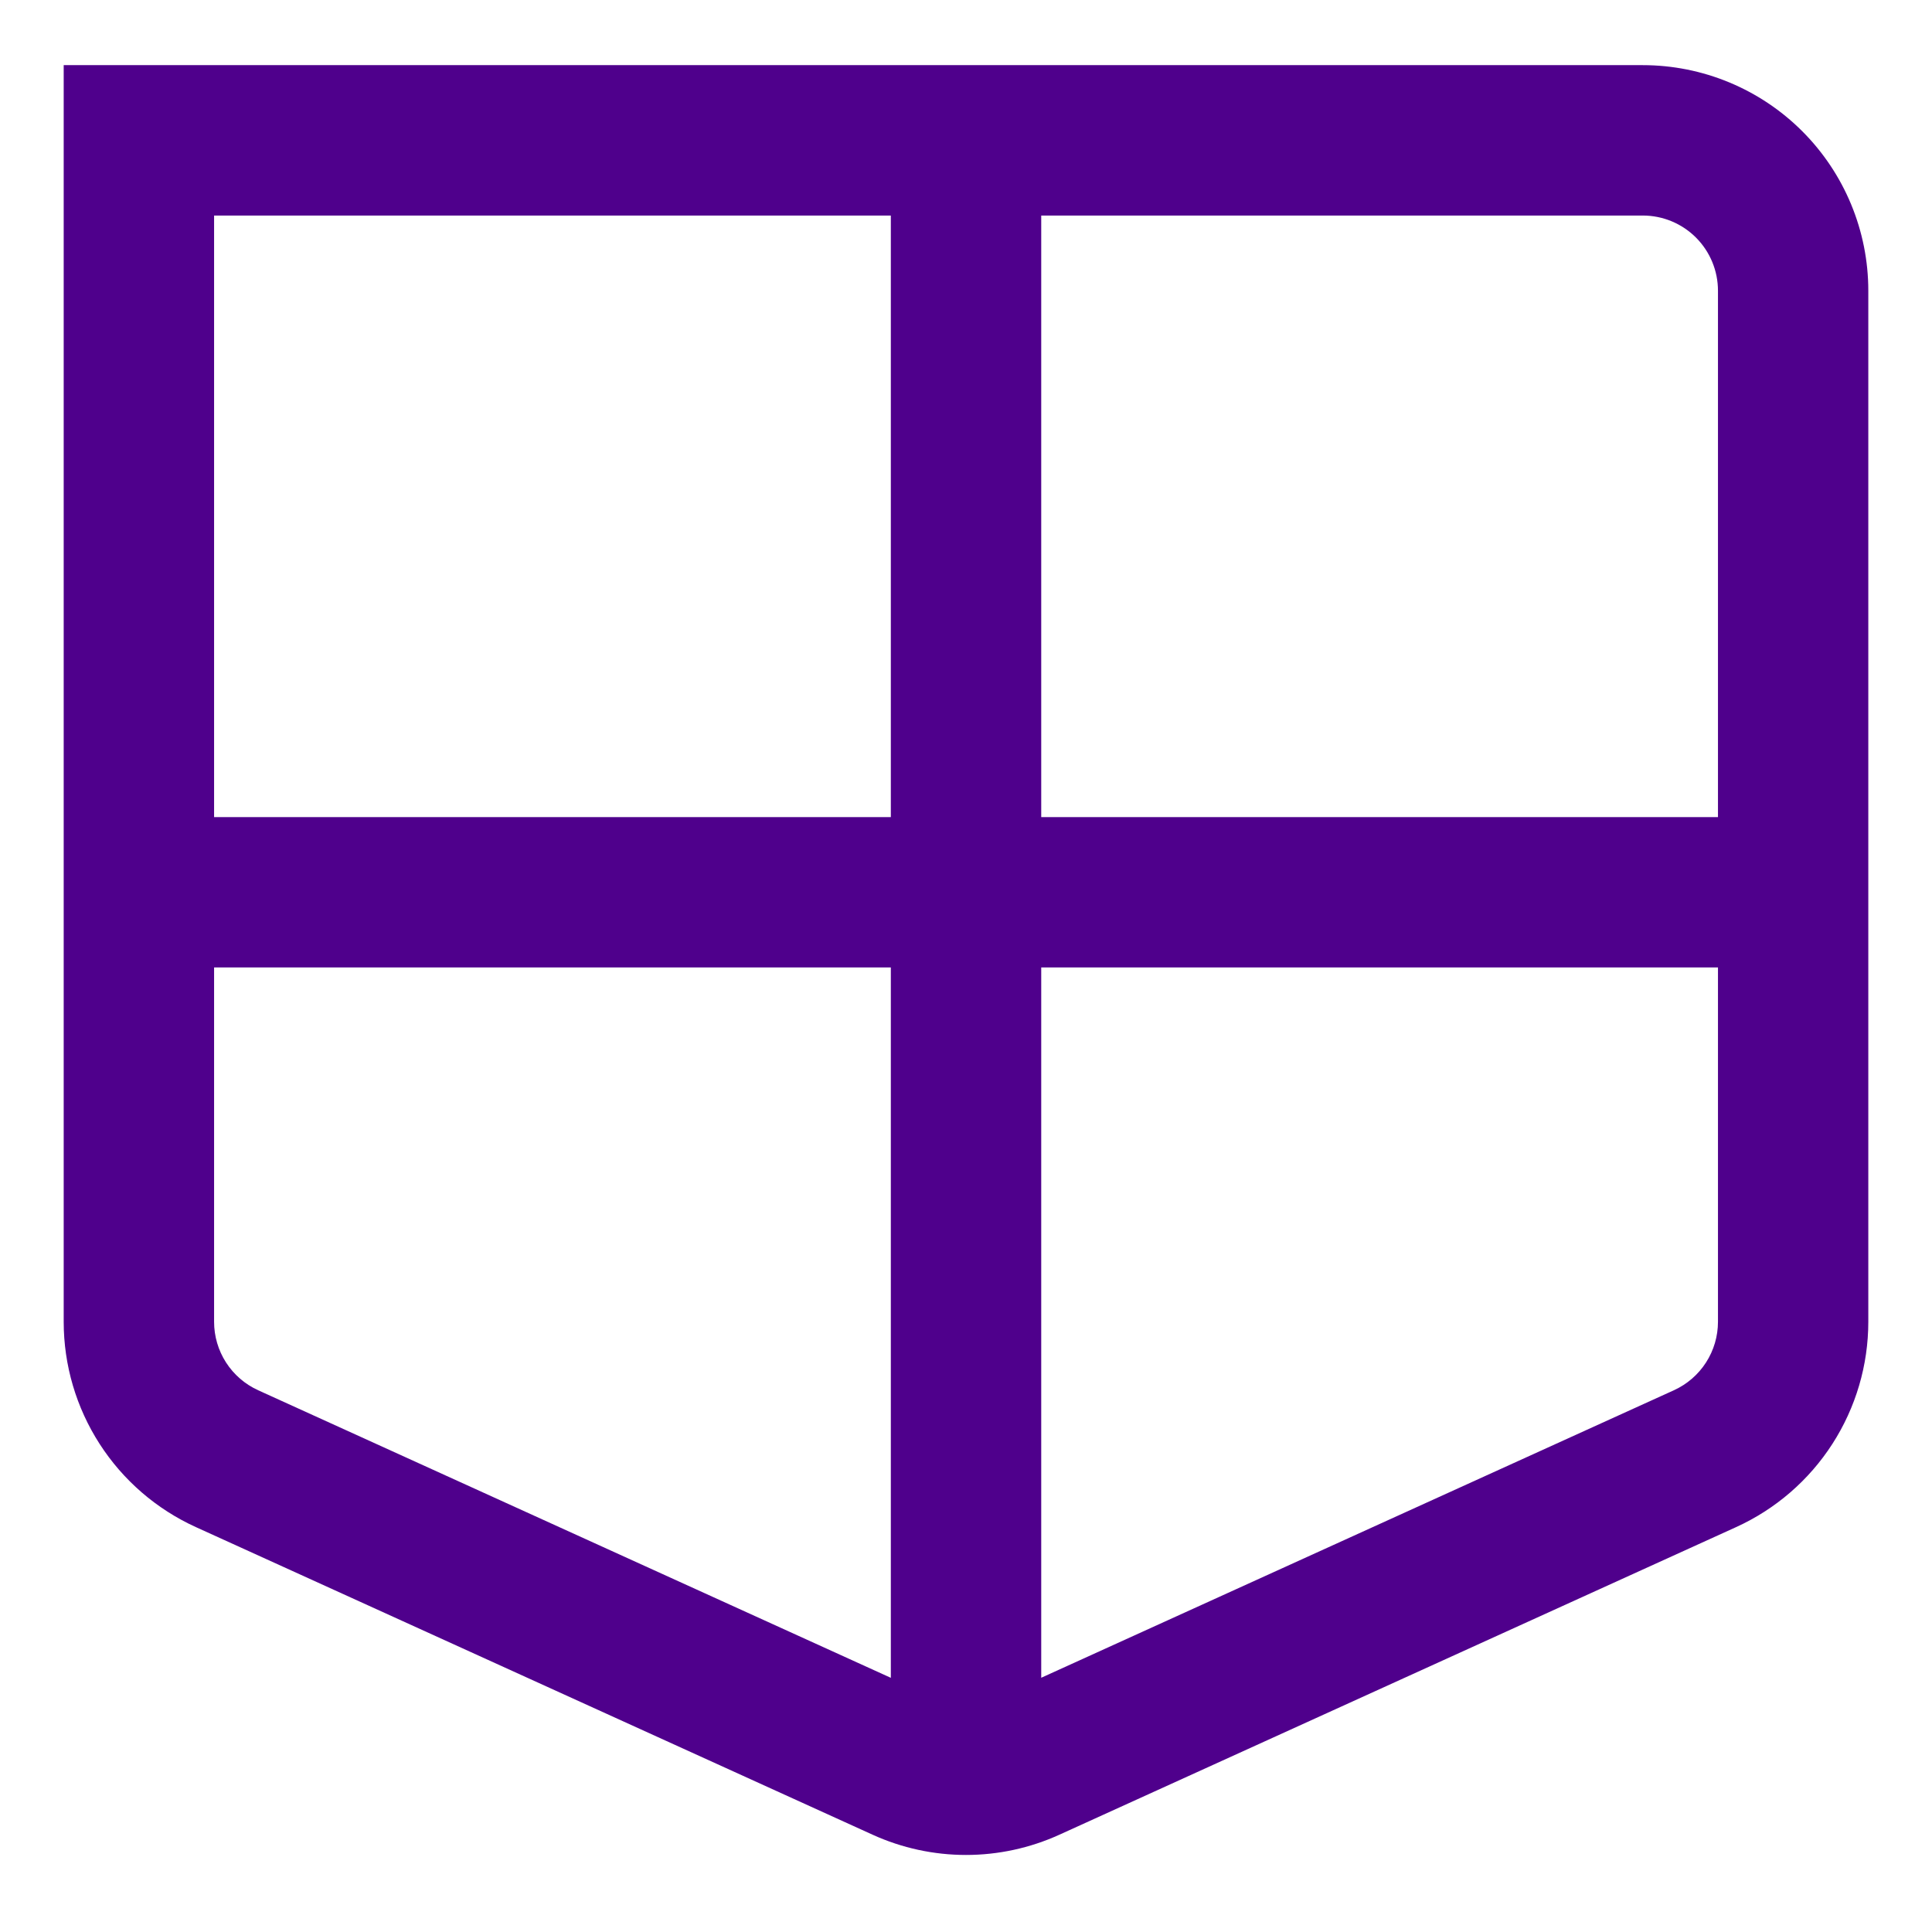 <svg xmlns="http://www.w3.org/2000/svg" xmlns:xlink="http://www.w3.org/1999/xlink" width="32" height="32" viewBox="0 0 32 32">
  <defs>
    <clipPath id="clip-path">
      <rect id="Rectangle_16858" data-name="Rectangle 16858" width="32" height="32" transform="translate(13609 13750)" fill="#4f008c"/>
    </clipPath>
    <clipPath id="clip-path-2">
      <path id="Path_11540" data-name="Path 11540" d="M26.154-24a3.736,3.736,0,0,1,3.736,3.736V-3.186A3.736,3.736,0,0,1,27.7.215L16.491,5.31a3.736,3.736,0,0,1-3.092,0L2.19.215A3.736,3.736,0,0,1,0-3.186V-24ZM13.7-9.055H2.491v5.869a1.245,1.245,0,0,0,.73,1.134L13.7,2.711Zm13.7,0H16.191V2.71L26.67-2.052a1.245,1.245,0,0,0,.73-1.134ZM13.7-21.509H2.491v9.964H13.7Zm12.454,0H16.191v9.964H27.4v-8.718A1.245,1.245,0,0,0,26.154-21.509Z" transform="translate(0 24)" fill="#4f008c" clip-rule="evenodd"/>
    </clipPath>
  </defs>
  <g id="Mask_Group_43" data-name="Mask Group 43" transform="translate(-13609 -13750)" clip-path="url(#clip-path)">
    <g id="Group_3296" data-name="Group 3296" transform="translate(13610.055 13775.079)">
      <g id="Group_3295" data-name="Group 3295" transform="translate(0 -24)" clip-path="url(#clip-path-2)">
        <path id="Path_11539" data-name="Path 11539" d="M-5-29H37.345V13.1H-5Z" transform="translate(-1.227 22.773)" fill="#4f008c"/>
      </g>
    </g>
  </g>
</svg>